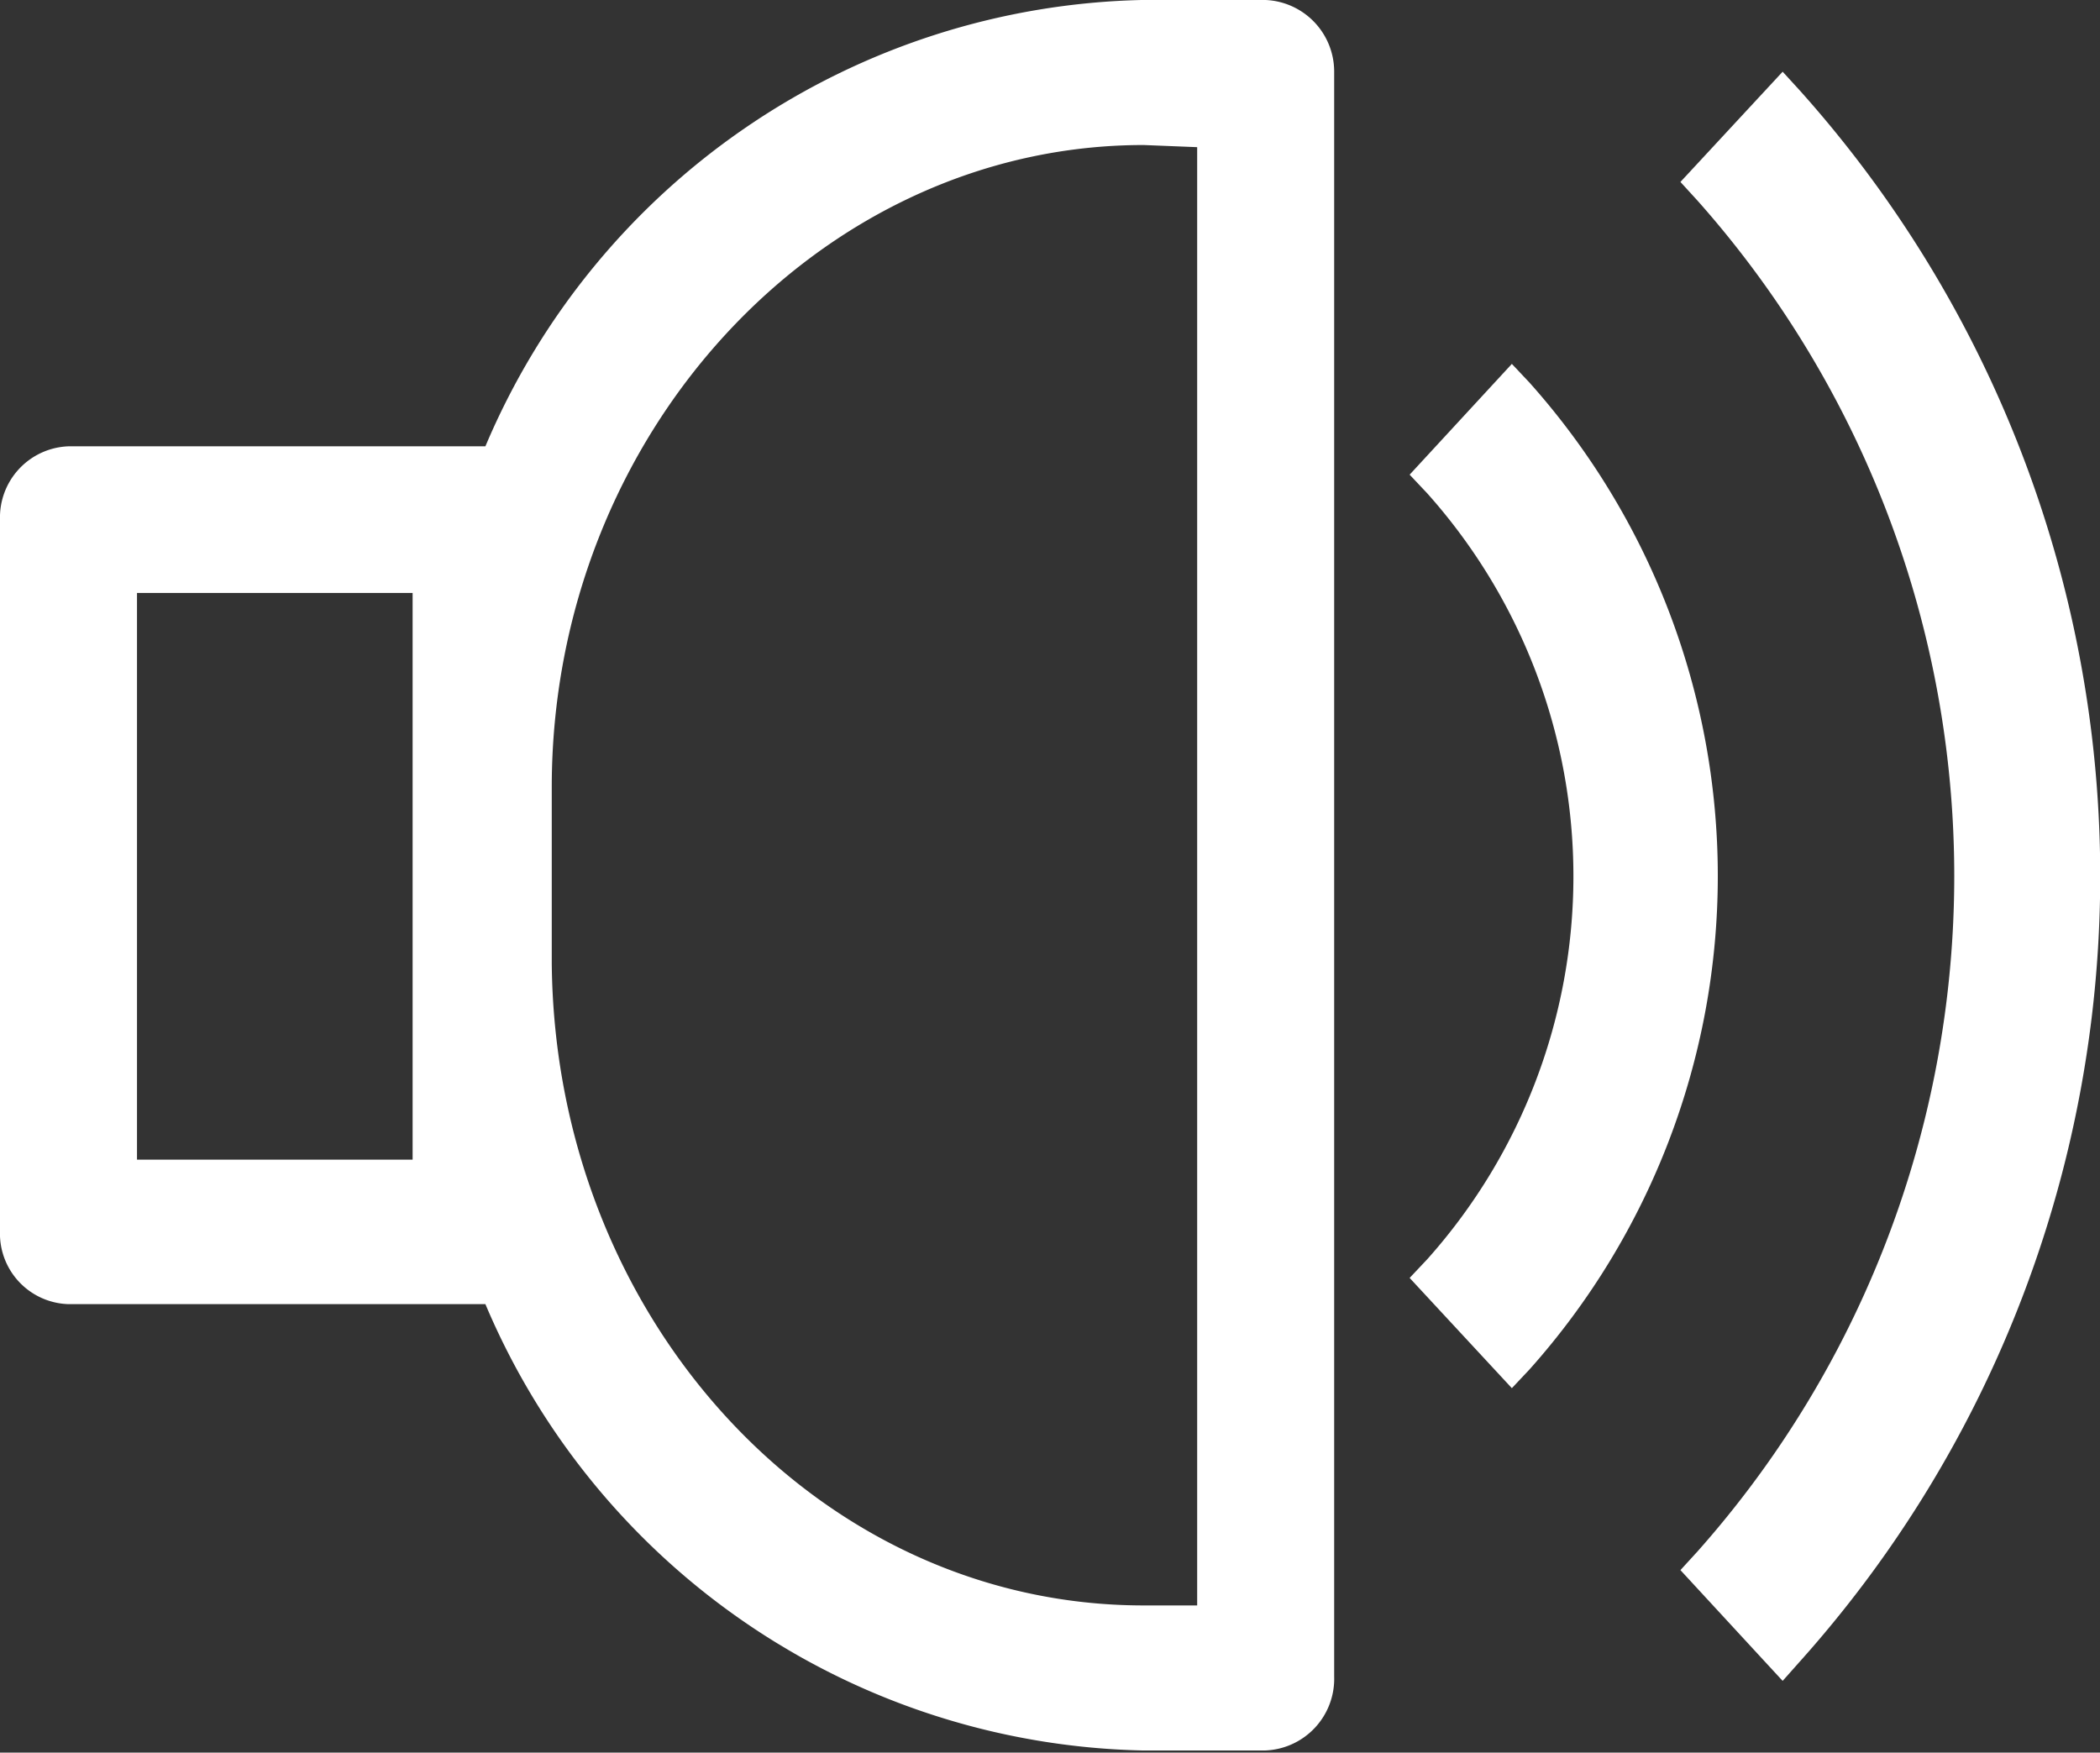 <svg xmlns="http://www.w3.org/2000/svg" viewBox="0 0 39.24 32.75"><rect x="0" y="0" width="39.24" height="32.75" fill="#333333" stroke="none"/><defs><style>.cls-1{fill:#fff;}</style></defs><g id="Capa_2" data-name="Capa 2"><g id="Capa_1-2" data-name="Capa 1"><path class="cls-1" d="M23.65,0H21.33A13.65,13.65,0,0,0,9.07,8.34H1.28A1.33,1.33,0,0,0,0,9.71V23a1.32,1.32,0,0,0,1.28,1.37H9.07a13.65,13.65,0,0,0,12.26,8.34h2.32a1.34,1.34,0,0,0,1.28-1.38v-30A1.34,1.34,0,0,0,23.65,0ZM22.37,2.75V30h-1c-6.09,0-11-5.37-11.06-12V14.71c0-6.59,5-12,11.06-12ZM7.71,11.08V21.67H2.56V11.08Z"/><path class="cls-1" d="M33.63,1.69l-.32-.35L31.4,3.4l.32.35a19,19,0,0,1,0,25.24l-.32.35,1.91,2.07.32-.36A22,22,0,0,0,33.63,1.69Z"/><path class="cls-1" d="M28.58,7.15l-.33-.35L26.34,8.87l.33.35a10.74,10.74,0,0,1,0,14.31l-.33.35,1.91,2.06.33-.35A13.84,13.84,0,0,0,28.58,7.15Z"/></g></g></svg>